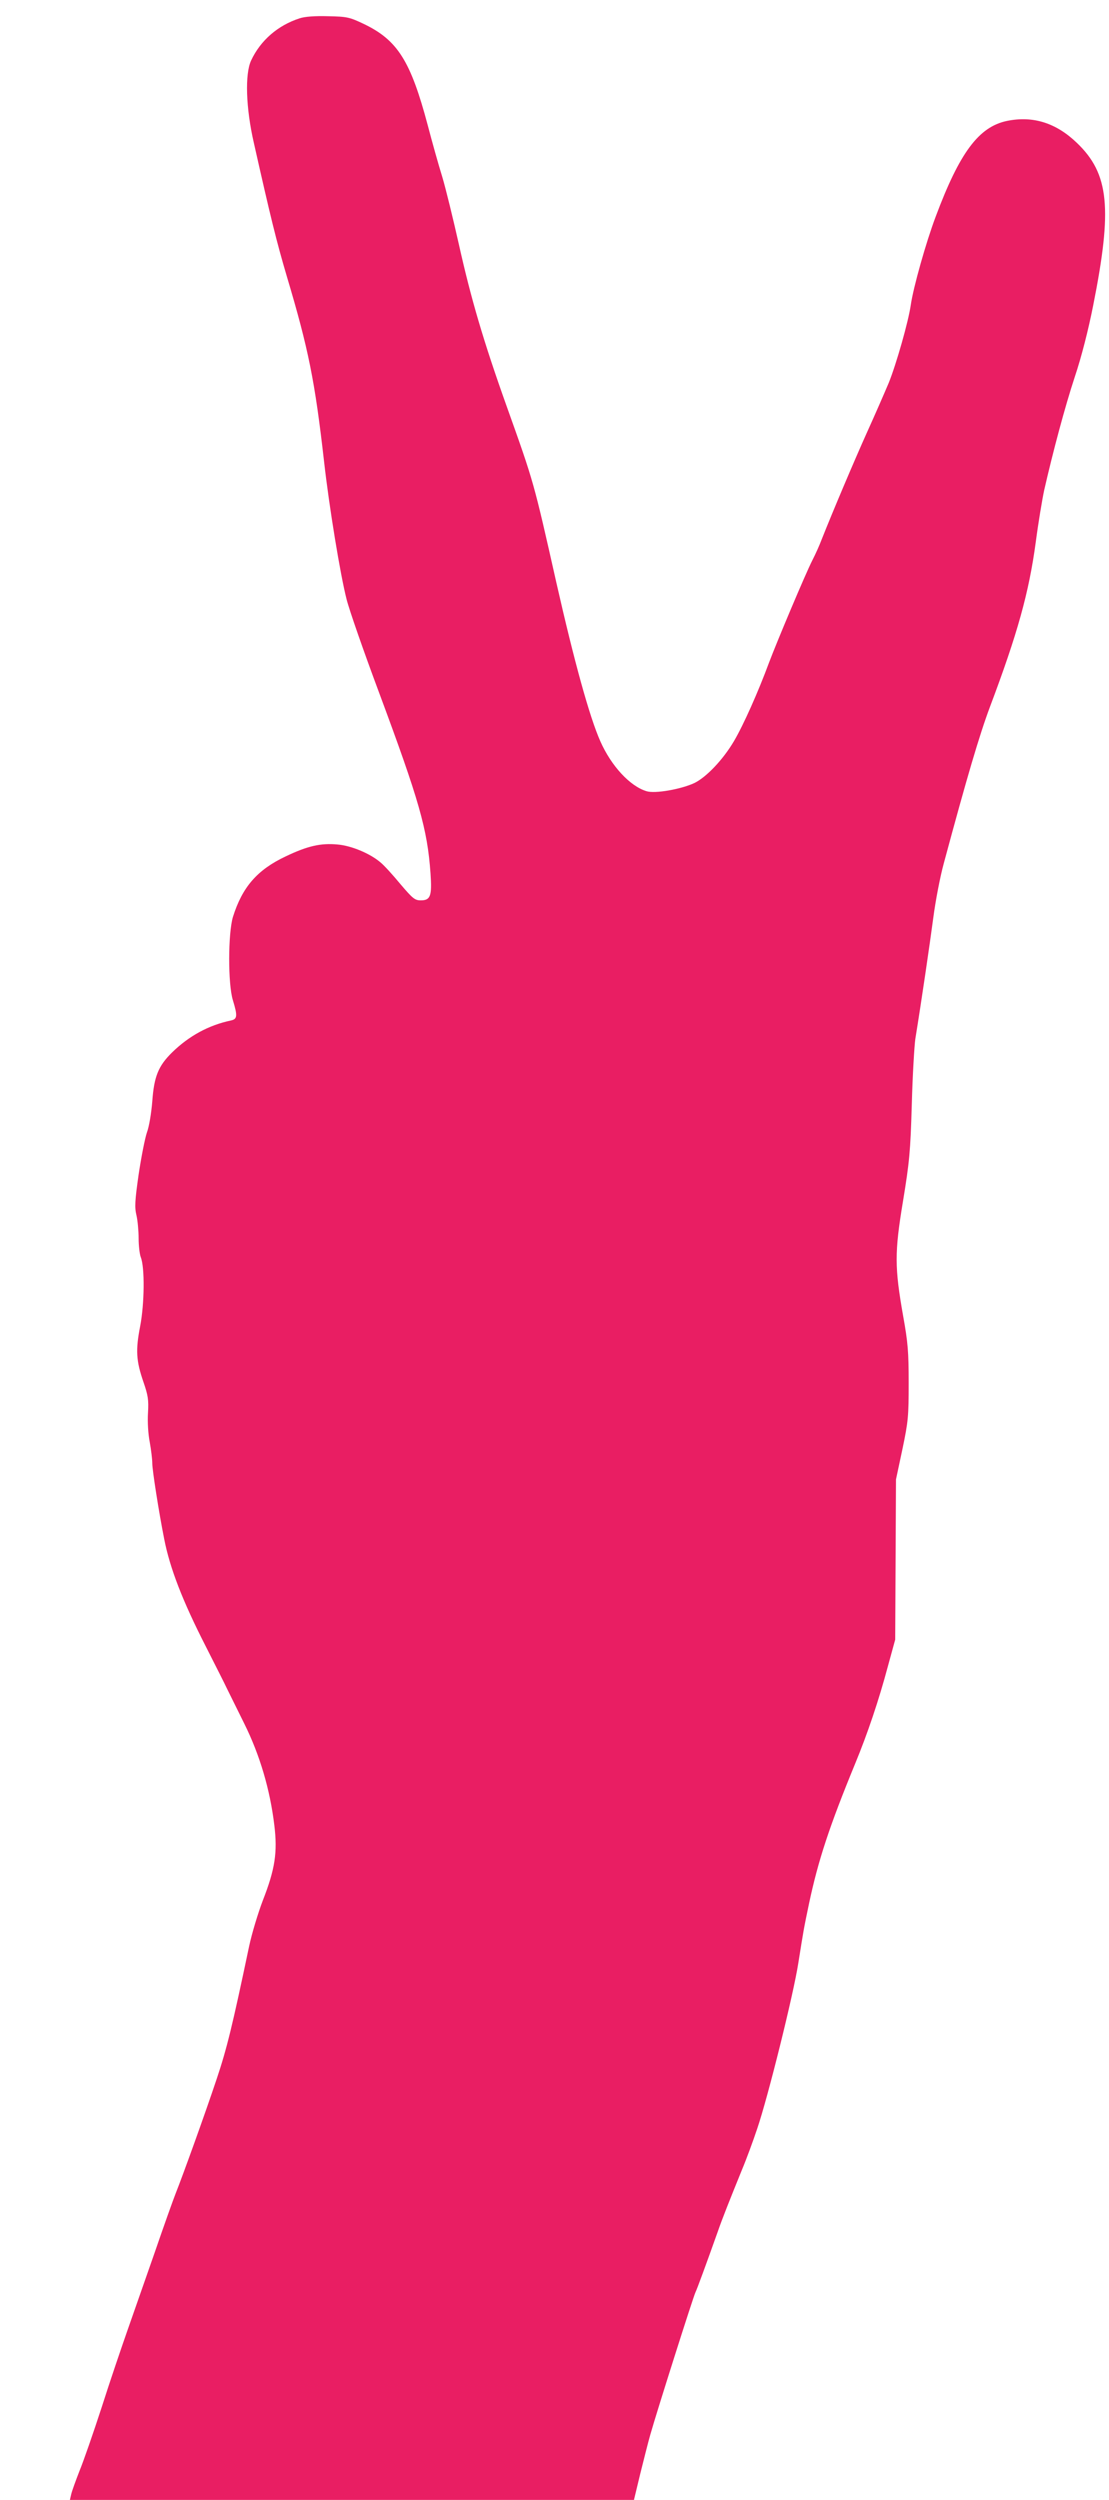 <?xml version="1.0" standalone="no"?>
<!DOCTYPE svg PUBLIC "-//W3C//DTD SVG 20010904//EN"
 "http://www.w3.org/TR/2001/REC-SVG-20010904/DTD/svg10.dtd">
<svg version="1.0" xmlns="http://www.w3.org/2000/svg"
 width="568pt" height="1280pt" viewBox="0 0 568 1280"
 preserveAspectRatio="xMidYMid meet">
<g transform="translate(0,1280) scale(0.1,-0.1)"
fill="#e91e63" stroke="none">
<path d="M1534 12706 c-111 -36 -200 -113 -248 -216 -32 -69 -27 -242 14 -421
86 -382 115 -501 169 -684 111 -372 144 -536 191 -950 26 -231 83 -578 115
-703 13 -53 88 -268 166 -477 206 -554 248 -700 264 -927 8 -116 0 -138 -50
-138 -30 0 -41 9 -104 83 -38 46 -84 97 -103 112 -53 45 -148 85 -219 91 -86
8 -153 -7 -266 -61 -146 -69 -222 -157 -270 -310 -25 -84 -26 -344 0 -427 24
-79 23 -96 -10 -103 -114 -24 -215 -79 -302 -164 -70 -69 -92 -123 -101 -250
-5 -61 -16 -129 -28 -161 -10 -30 -29 -127 -42 -214 -19 -133 -21 -168 -11
-209 6 -26 11 -79 11 -117 0 -38 5 -81 11 -97 21 -52 19 -238 -3 -353 -24
-123 -21 -177 17 -287 23 -67 27 -90 23 -157 -3 -46 1 -110 9 -150 7 -39 13
-88 13 -109 0 -34 33 -246 61 -387 29 -149 94 -317 212 -548 49 -97 99 -195
109 -217 11 -22 51 -103 89 -180 80 -161 132 -338 154 -520 17 -139 4 -225
-59 -386 -24 -63 -56 -168 -70 -234 -86 -409 -114 -524 -166 -679 -60 -180
-173 -493 -210 -586 -12 -30 -62 -170 -110 -310 -49 -140 -112 -320 -140 -400
-28 -80 -87 -253 -129 -385 -43 -132 -94 -279 -114 -327 -19 -49 -38 -101 -42
-118 l-7 -30 1445 0 1444 0 32 133 c18 72 41 164 52 202 34 120 221 709 231
728 8 16 55 144 113 307 24 70 63 167 125 320 22 52 57 147 78 210 55 161 186
688 211 850 28 175 26 166 55 305 47 221 104 394 236 715 64 155 121 324 168
500 l37 135 2 410 2 410 33 155 c30 143 32 169 32 340 0 158 -4 207 -28 340
-44 250 -45 325 -1 590 33 201 38 254 45 495 4 149 13 299 18 335 33 203 74
485 92 620 11 85 35 211 54 280 119 442 182 655 236 800 141 374 200 585 235
845 13 99 33 218 43 265 45 197 106 426 157 581 34 101 70 243 94 365 99 497
82 674 -83 832 -107 103 -225 140 -358 113 -145 -30 -243 -162 -366 -491 -50
-133 -114 -361 -127 -450 -12 -86 -75 -306 -113 -400 -22 -52 -72 -167 -112
-255 -63 -140 -175 -404 -232 -548 -10 -27 -31 -74 -47 -105 -37 -73 -182
-418 -222 -524 -55 -149 -131 -320 -180 -403 -56 -95 -141 -184 -202 -214 -68
-32 -203 -56 -246 -42 -85 26 -180 129 -236 255 -56 126 -134 410 -225 811
-117 520 -115 513 -255 905 -119 333 -183 552 -245 830 -29 129 -67 285 -85
345 -19 61 -52 179 -74 263 -88 331 -155 437 -329 520 -72 34 -84 37 -182 39
-67 2 -120 -2 -146 -11z"/>
</g>
</svg>
